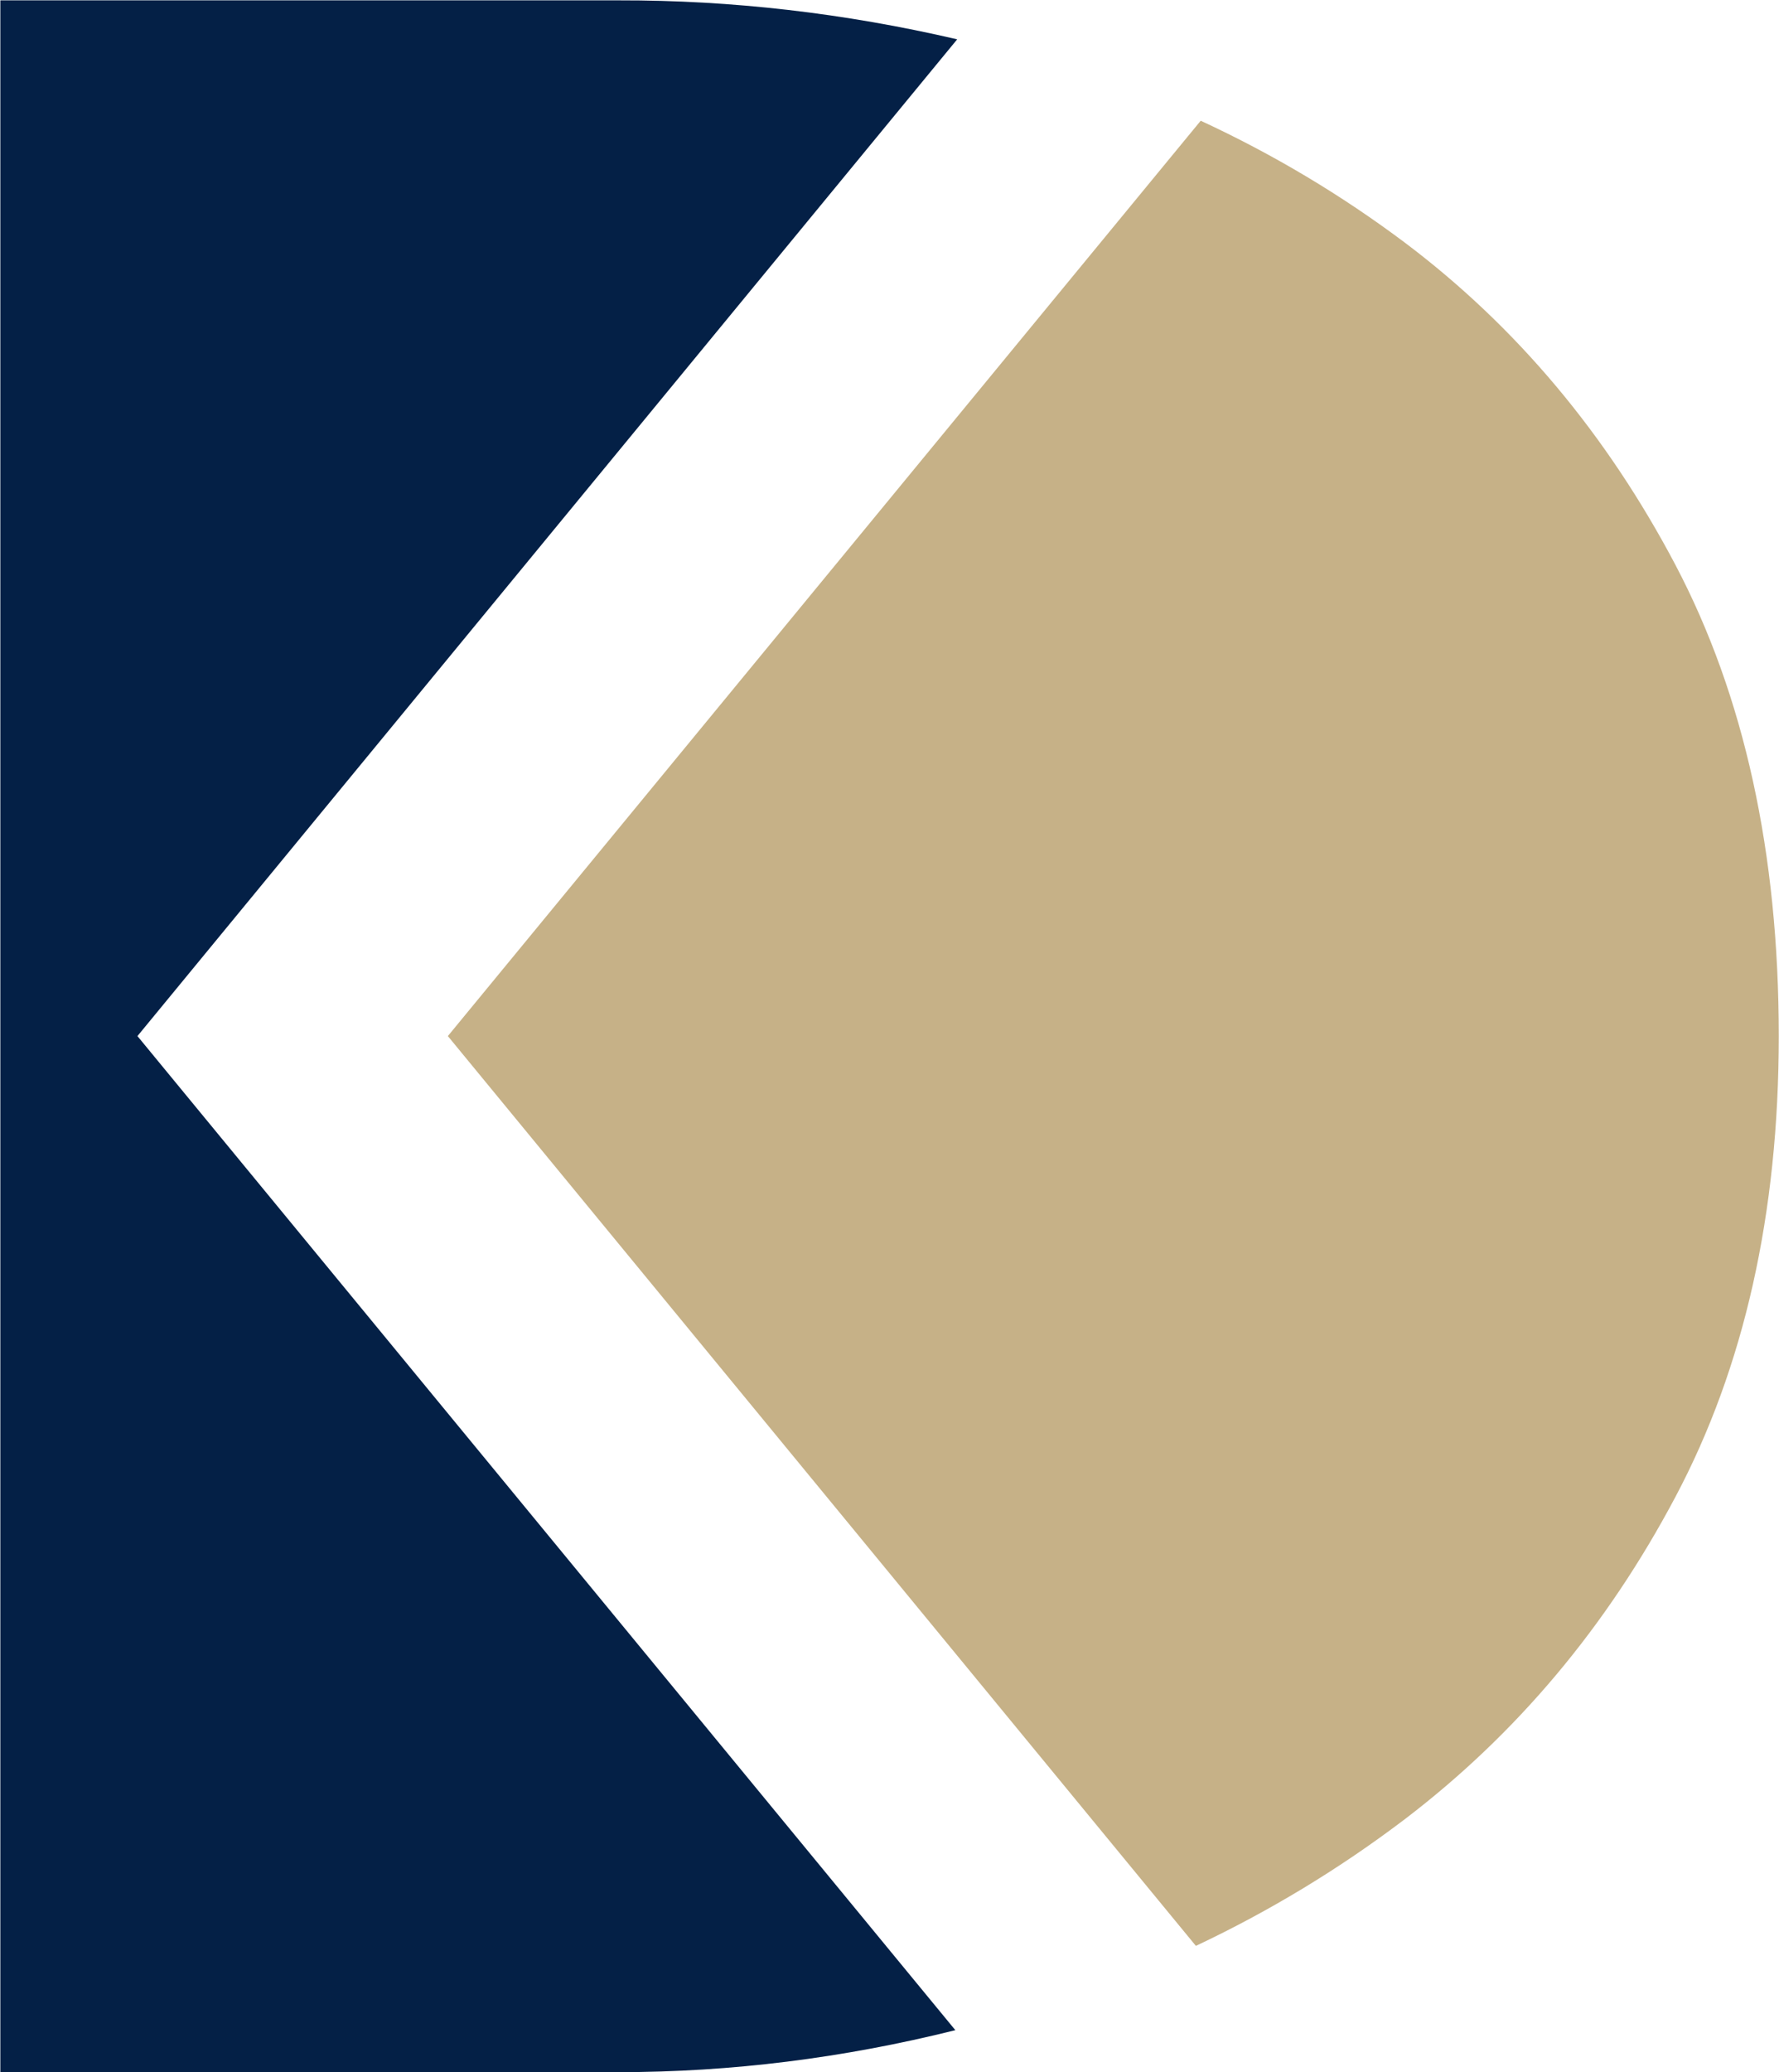 <svg version="1.2" xmlns="http://www.w3.org/2000/svg" viewBox="0 0 1548 1802" width="1548" height="1802">
	<title>DKG</title>
	<style>
		.s0 { fill: #042046 } 
		.s1 { fill: #c6b187 } 
	</style>
	<g id="layer1">
		<path id="path1199" class="s0" d="m832.9 34.2q-147.2-34.2-294.4-33.9h-538.2v1801.7h538.2q146.4 0 292.8-36.5l-711.7-864.5"/>
		<path id="path1201" class="s1" d="m1457.9 491.3c-59.9-113.6-138.3-207.1-235.2-280.1q-83.2-62.4-177.9-106.2l-655.1 796 650.9 791.2q97-45.8 182.1-110.4c96.9-73.9 175.3-167.1 235.2-280.1 59.8-112.6 89.9-246.4 89.9-400.7 0-159.4-30.1-296.1-89.9-409.7z"/>
	</g>
</svg>